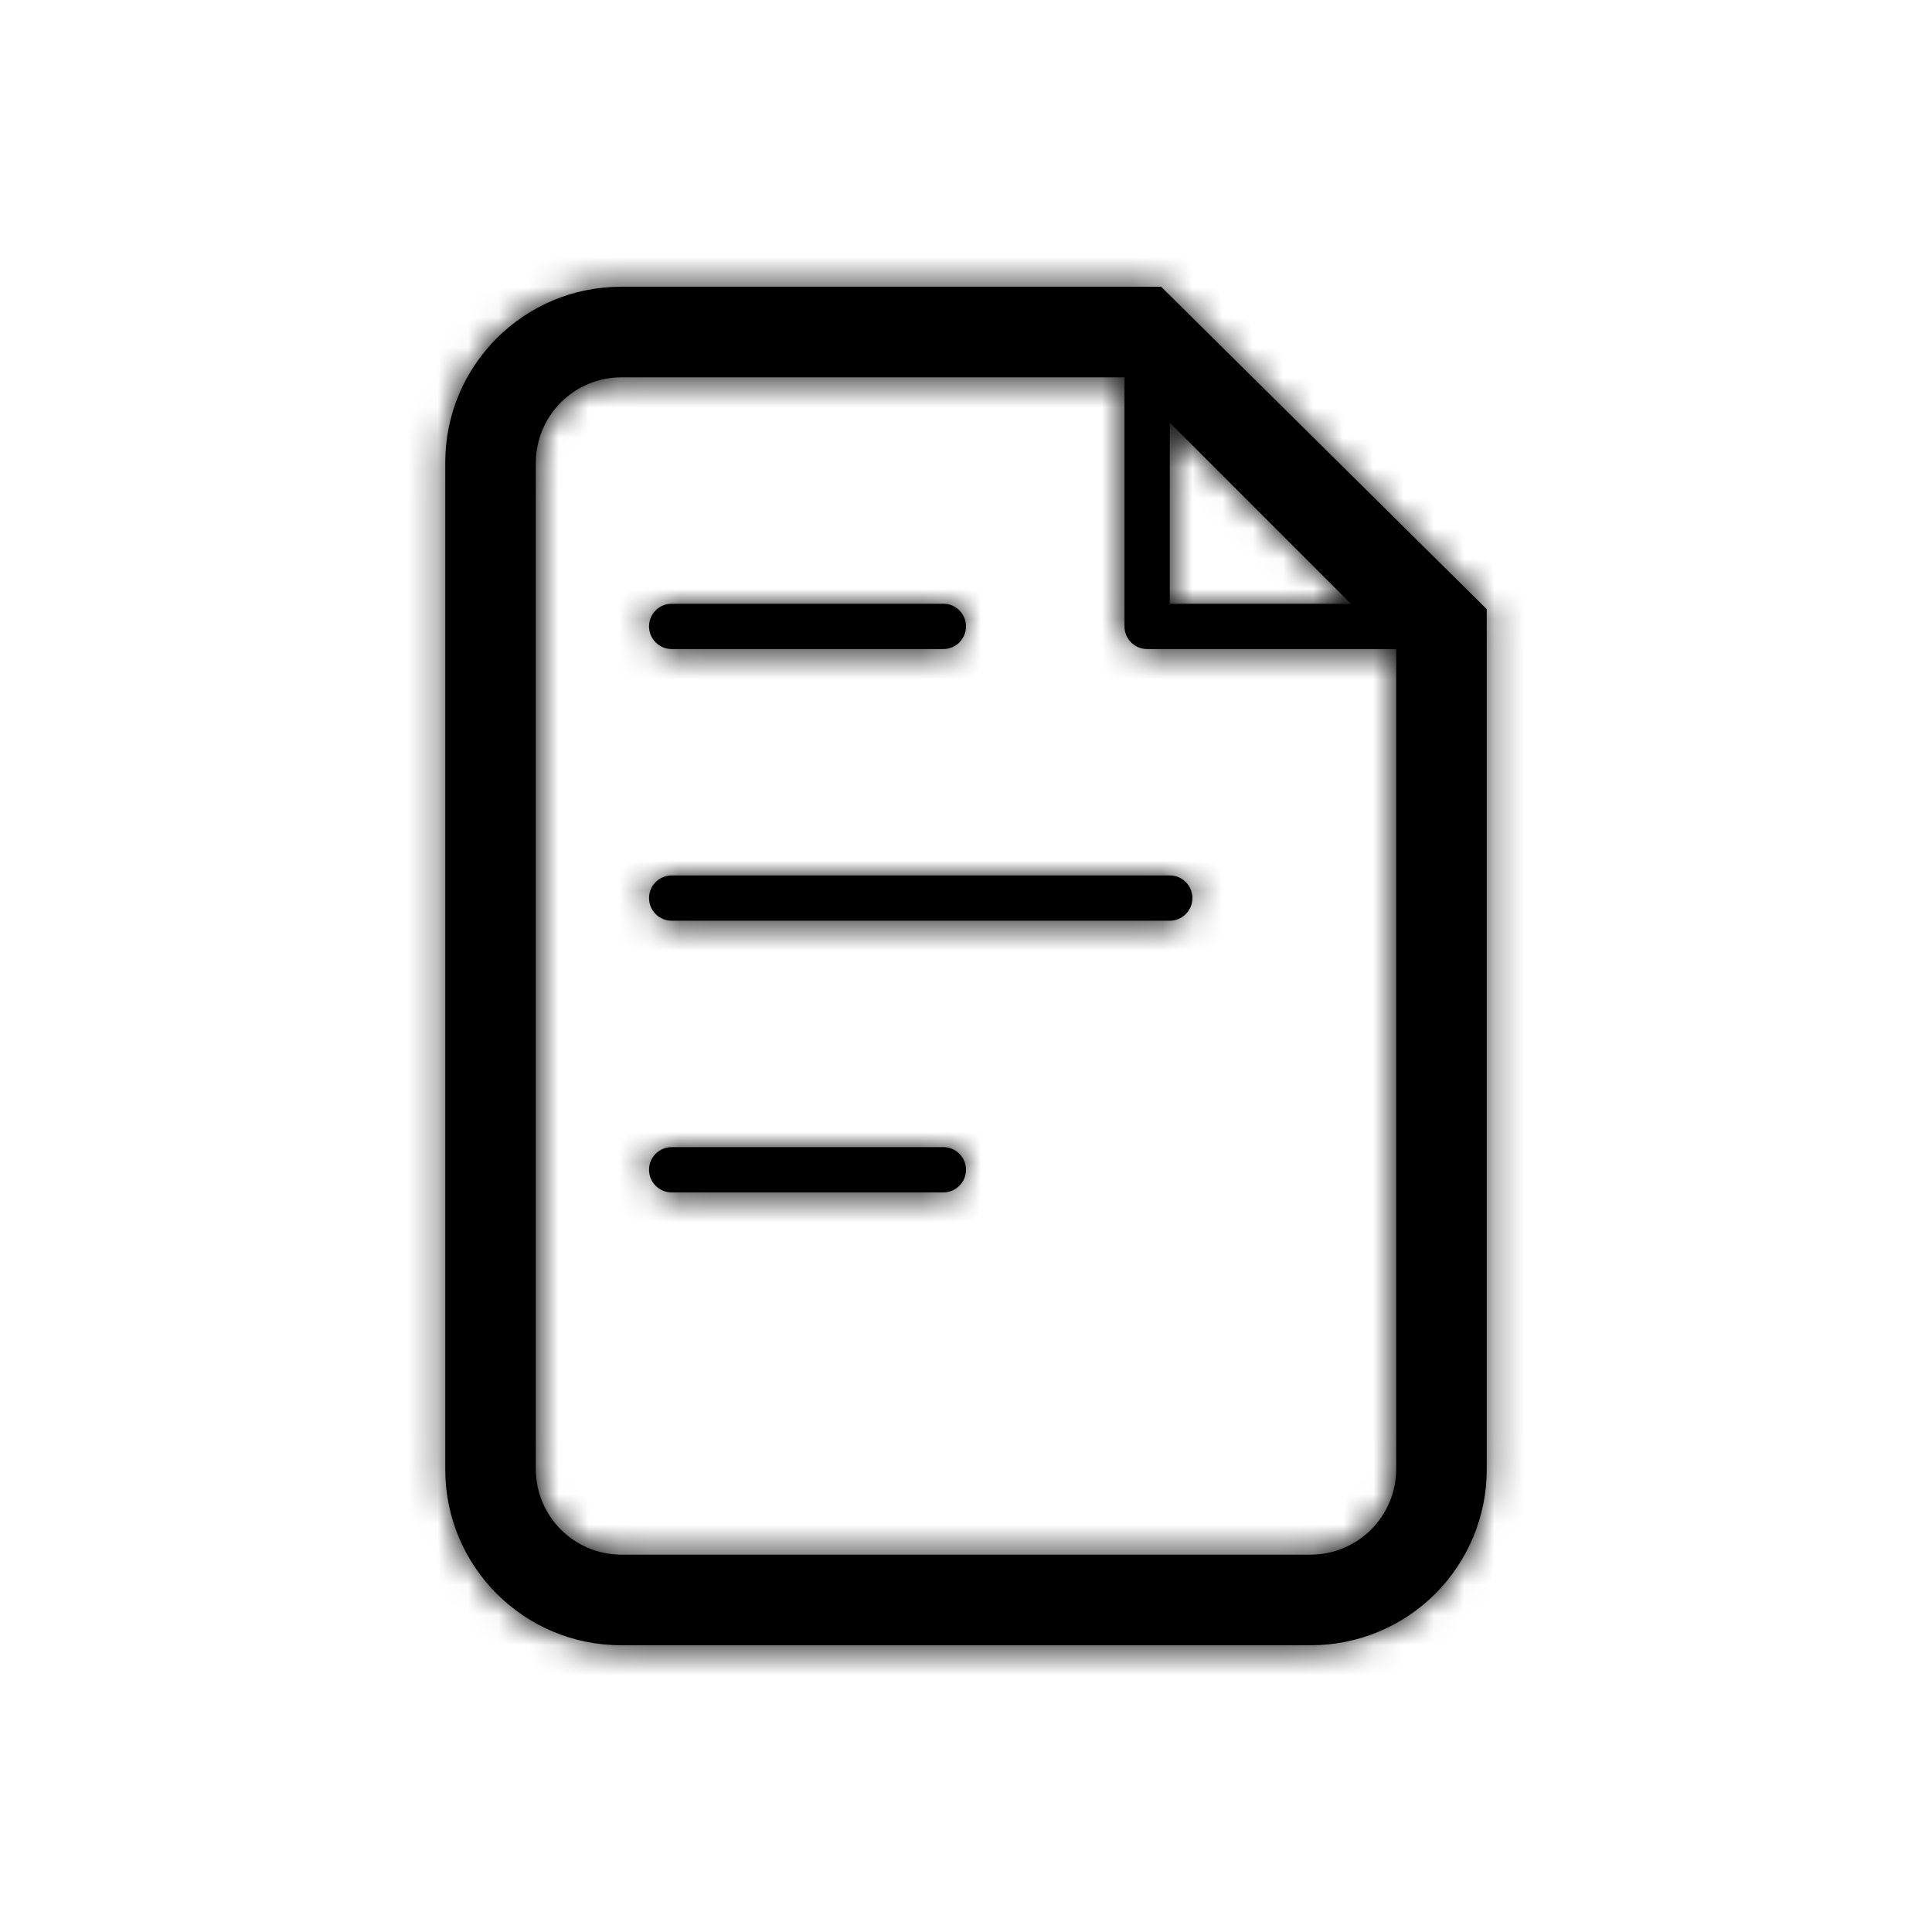 <?xml version="1.0" encoding="UTF-8"?>
<svg width="64px" height="64px" viewBox="0 0 64 64" version="1.1" xmlns="http://www.w3.org/2000/svg" xmlns:xlink="http://www.w3.org/1999/xlink">
    <!-- Generator: Sketch 60.1 (88133) - https://sketch.com -->
    <title>icons-64/document</title>
    <desc>Created with Sketch.</desc>
    <defs>
        <path d="M38.465,9.5 L49.25,20.18 L49.25,48.68 C49.25,50.224 48.637,51.704 47.545,52.795 C46.454,53.887 44.974,54.5 43.43,54.5 L43.43,54.5 L20.57,54.5 C17.356,54.5 14.75,51.894 14.75,48.68 L14.75,48.68 L14.75,15.32 C14.75,12.106 17.356,9.5 20.57,9.5 L20.57,9.5 L38.465,9.5 Z M37.25,12.5 L20.57,12.5 C19.016,12.508 17.758,13.766 17.75,15.32 L17.75,15.32 L17.75,48.68 C17.758,50.234 19.016,51.492 20.57,51.5 L20.57,51.5 L43.43,51.5 C44.984,51.492 46.242,50.234 46.25,48.68 L46.25,48.68 L46.25,21.5 L38,21.5 C37.586,21.5 37.25,21.164 37.25,20.75 L37.25,20.75 L37.25,12.5 Z M31.25,38 C31.664,38 32,38.336 32,38.75 C32,39.164 31.664,39.5 31.25,39.5 L31.25,39.5 L22.25,39.5 C21.836,39.5 21.5,39.164 21.5,38.75 C21.5,38.336 21.836,38 22.25,38 L22.25,38 L31.25,38 Z M38.75,29 C39.164,29 39.5,29.336 39.5,29.75 C39.5,30.164 39.164,30.5 38.75,30.5 L38.75,30.5 L22.25,30.5 C21.836,30.5 21.5,30.164 21.5,29.75 C21.5,29.336 21.836,29 22.25,29 L22.25,29 L38.75,29 Z M31.25,20 C31.664,20 32,20.336 32,20.75 C32,21.164 31.664,21.5 31.25,21.5 L31.25,21.5 L22.25,21.5 C21.836,21.5 21.5,21.164 21.5,20.75 C21.5,20.336 21.836,20 22.25,20 L22.25,20 L31.25,20 Z M38.75,14 L38.75,20 L44.75,20 L38.75,14 Z" id="path-1"></path>
    </defs>
    <g id="icons-64/document" stroke="none" stroke-width="1" fill="none" fill-rule="evenodd">
        <mask id="mask-2" fill="white">
            <use xlink:href="#path-1"></use>
        </mask>
        <use id="Mask" fill="#000000" fill-rule="nonzero" xlink:href="#path-1"></use>
        <g id="colors/black" mask="url(#mask-2)" fill="#000000">
            <rect x="0" y="0" width="64" height="64"></rect>
        </g>
    </g>
</svg>